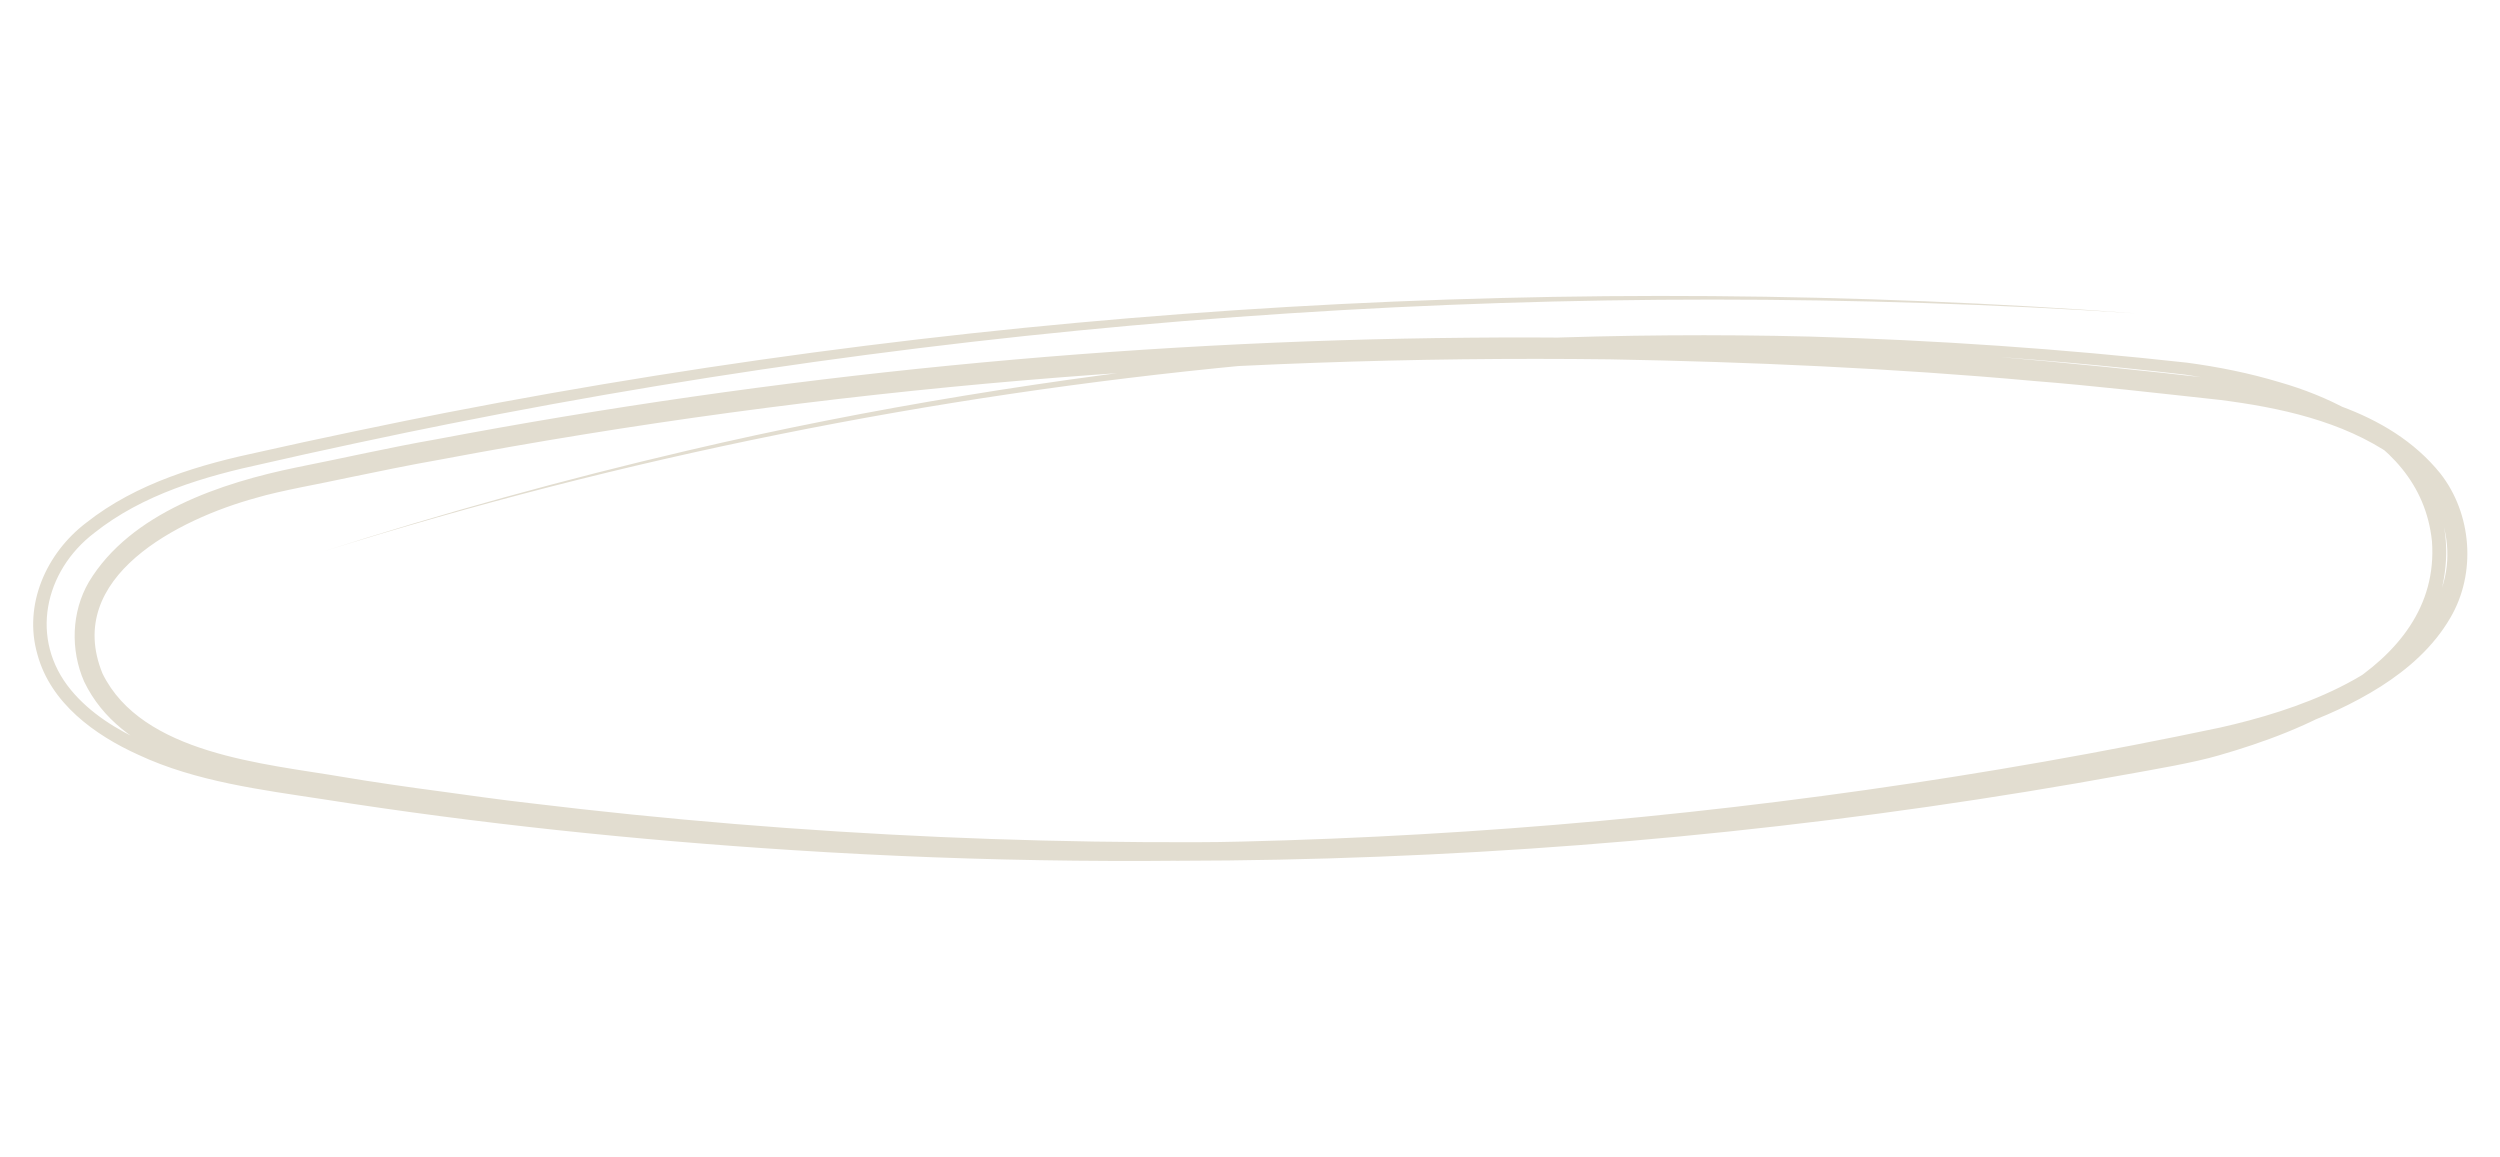 <svg xmlns="http://www.w3.org/2000/svg" xmlns:xlink="http://www.w3.org/1999/xlink" width="1080" viewBox="0 0 810 375" height="500" preserveAspectRatio="xMidYMid meet"><path fill="#e2ddd0" d="M 692.102 101.535 C 509.402 89.637 324.91 101.48 145.363 137.371 C 130.562 140.273 100.41 146.715 85.695 150.148 C 66.176 154.336 46.254 160.18 30.535 172.676 C 14.305 185.066 9.449 207.156 22.965 223.527 C 29.125 231.023 37.75 236.41 46.781 240.477 C 64.75 248.836 85.926 251.316 105.41 254.238 C 155.625 261.93 206.332 267.02 257.004 270.062 C 411.594 279.391 567.766 267.723 719.293 235.742 C 744.234 230.125 774.508 219.582 788.309 196.93 C 798.215 179.719 791.562 158.367 775.141 147.613 C 758.895 136.402 738.586 132.02 719.117 129.555 C 698.91 127.371 678.723 124.996 658.465 123.395 C 613.547 119.312 566.59 117.234 521.477 116.426 C 394.664 114.875 267.055 125.418 142.422 148.949 C 132.41 150.695 122.465 152.789 112.52 154.828 C 104.562 156.609 90.766 158.965 82.934 161.324 C 58.008 168.137 20.469 186.953 33.211 218.227 C 46.043 244.367 85.73 247.395 111.359 251.777 C 118.91 253.078 133.922 255.277 141.508 256.246 C 150.309 257.461 163.07 259.258 171.73 260.223 C 348.266 281.625 528.164 275.82 702.996 243.414 C 737.035 236.746 791.09 217.629 787.953 175.352 C 784.102 138.09 739.34 125.965 707.992 121.387 C 505.898 97.926 299 117.746 104.848 178.645 C 143.621 166.199 182.906 155.324 222.562 146.031 C 282.07 132.055 342.547 122.445 403.32 116.02 C 463.941 110.055 525.648 107.52 586.496 109.051 C 627.277 110.211 667.918 113.027 708.539 117.5 C 718.715 118.852 728.832 120.895 738.707 123.871 C 769.613 132.742 799.57 154.742 791.125 190.875 C 782.359 221.891 747.242 236.605 718.977 244.719 C 710.773 247.148 697.504 249.363 688.879 250.93 C 518.398 282.086 343.055 287.117 170.988 266.488 C 162.191 265.594 149.43 263.676 140.645 262.531 C 127.164 260.824 108.684 257.832 95.27 255.684 C 70.719 251.828 39.105 245.438 27.277 220.867 C 22.773 210.625 23.125 198.25 28.793 188.555 C 42.309 166.094 71.879 156.395 96.188 151.414 C 110.918 148.492 126.512 144.922 141.176 142.367 C 251.164 121.527 363.703 110.406 475.68 109.418 C 531.297 108.875 588.344 111.02 643.805 115.332 C 669.008 117.445 694.812 120.051 719.91 122.953 C 745.113 126.367 773.855 132.531 790.684 153.422 C 800.926 166.5 802.371 185.754 793.938 200.117 C 788.43 209.641 780.141 216.836 771.32 222.453 C 753.652 233.594 733.48 239.684 713.117 243.449 C 683.793 249.328 652.129 255.348 622.754 259.555 C 501.957 277.93 378.629 283.316 256.688 275.43 C 205.855 272.176 155.027 266.879 104.703 258.957 C 84.762 255.91 63.414 253.238 44.914 244.594 C 30.711 238.188 16.402 227.84 12.125 212.031 C 7.496 195.98 14.977 179.242 27.895 169.402 C 44.297 156.43 64.82 150.48 84.832 146.258 C 99.777 142.844 129.645 136.594 144.66 133.691 C 324.523 98.754 509.367 88.016 692.102 101.535 Z M 692.102 101.535 " fill-opacity="1" fill-rule="nonzero"></path></svg>